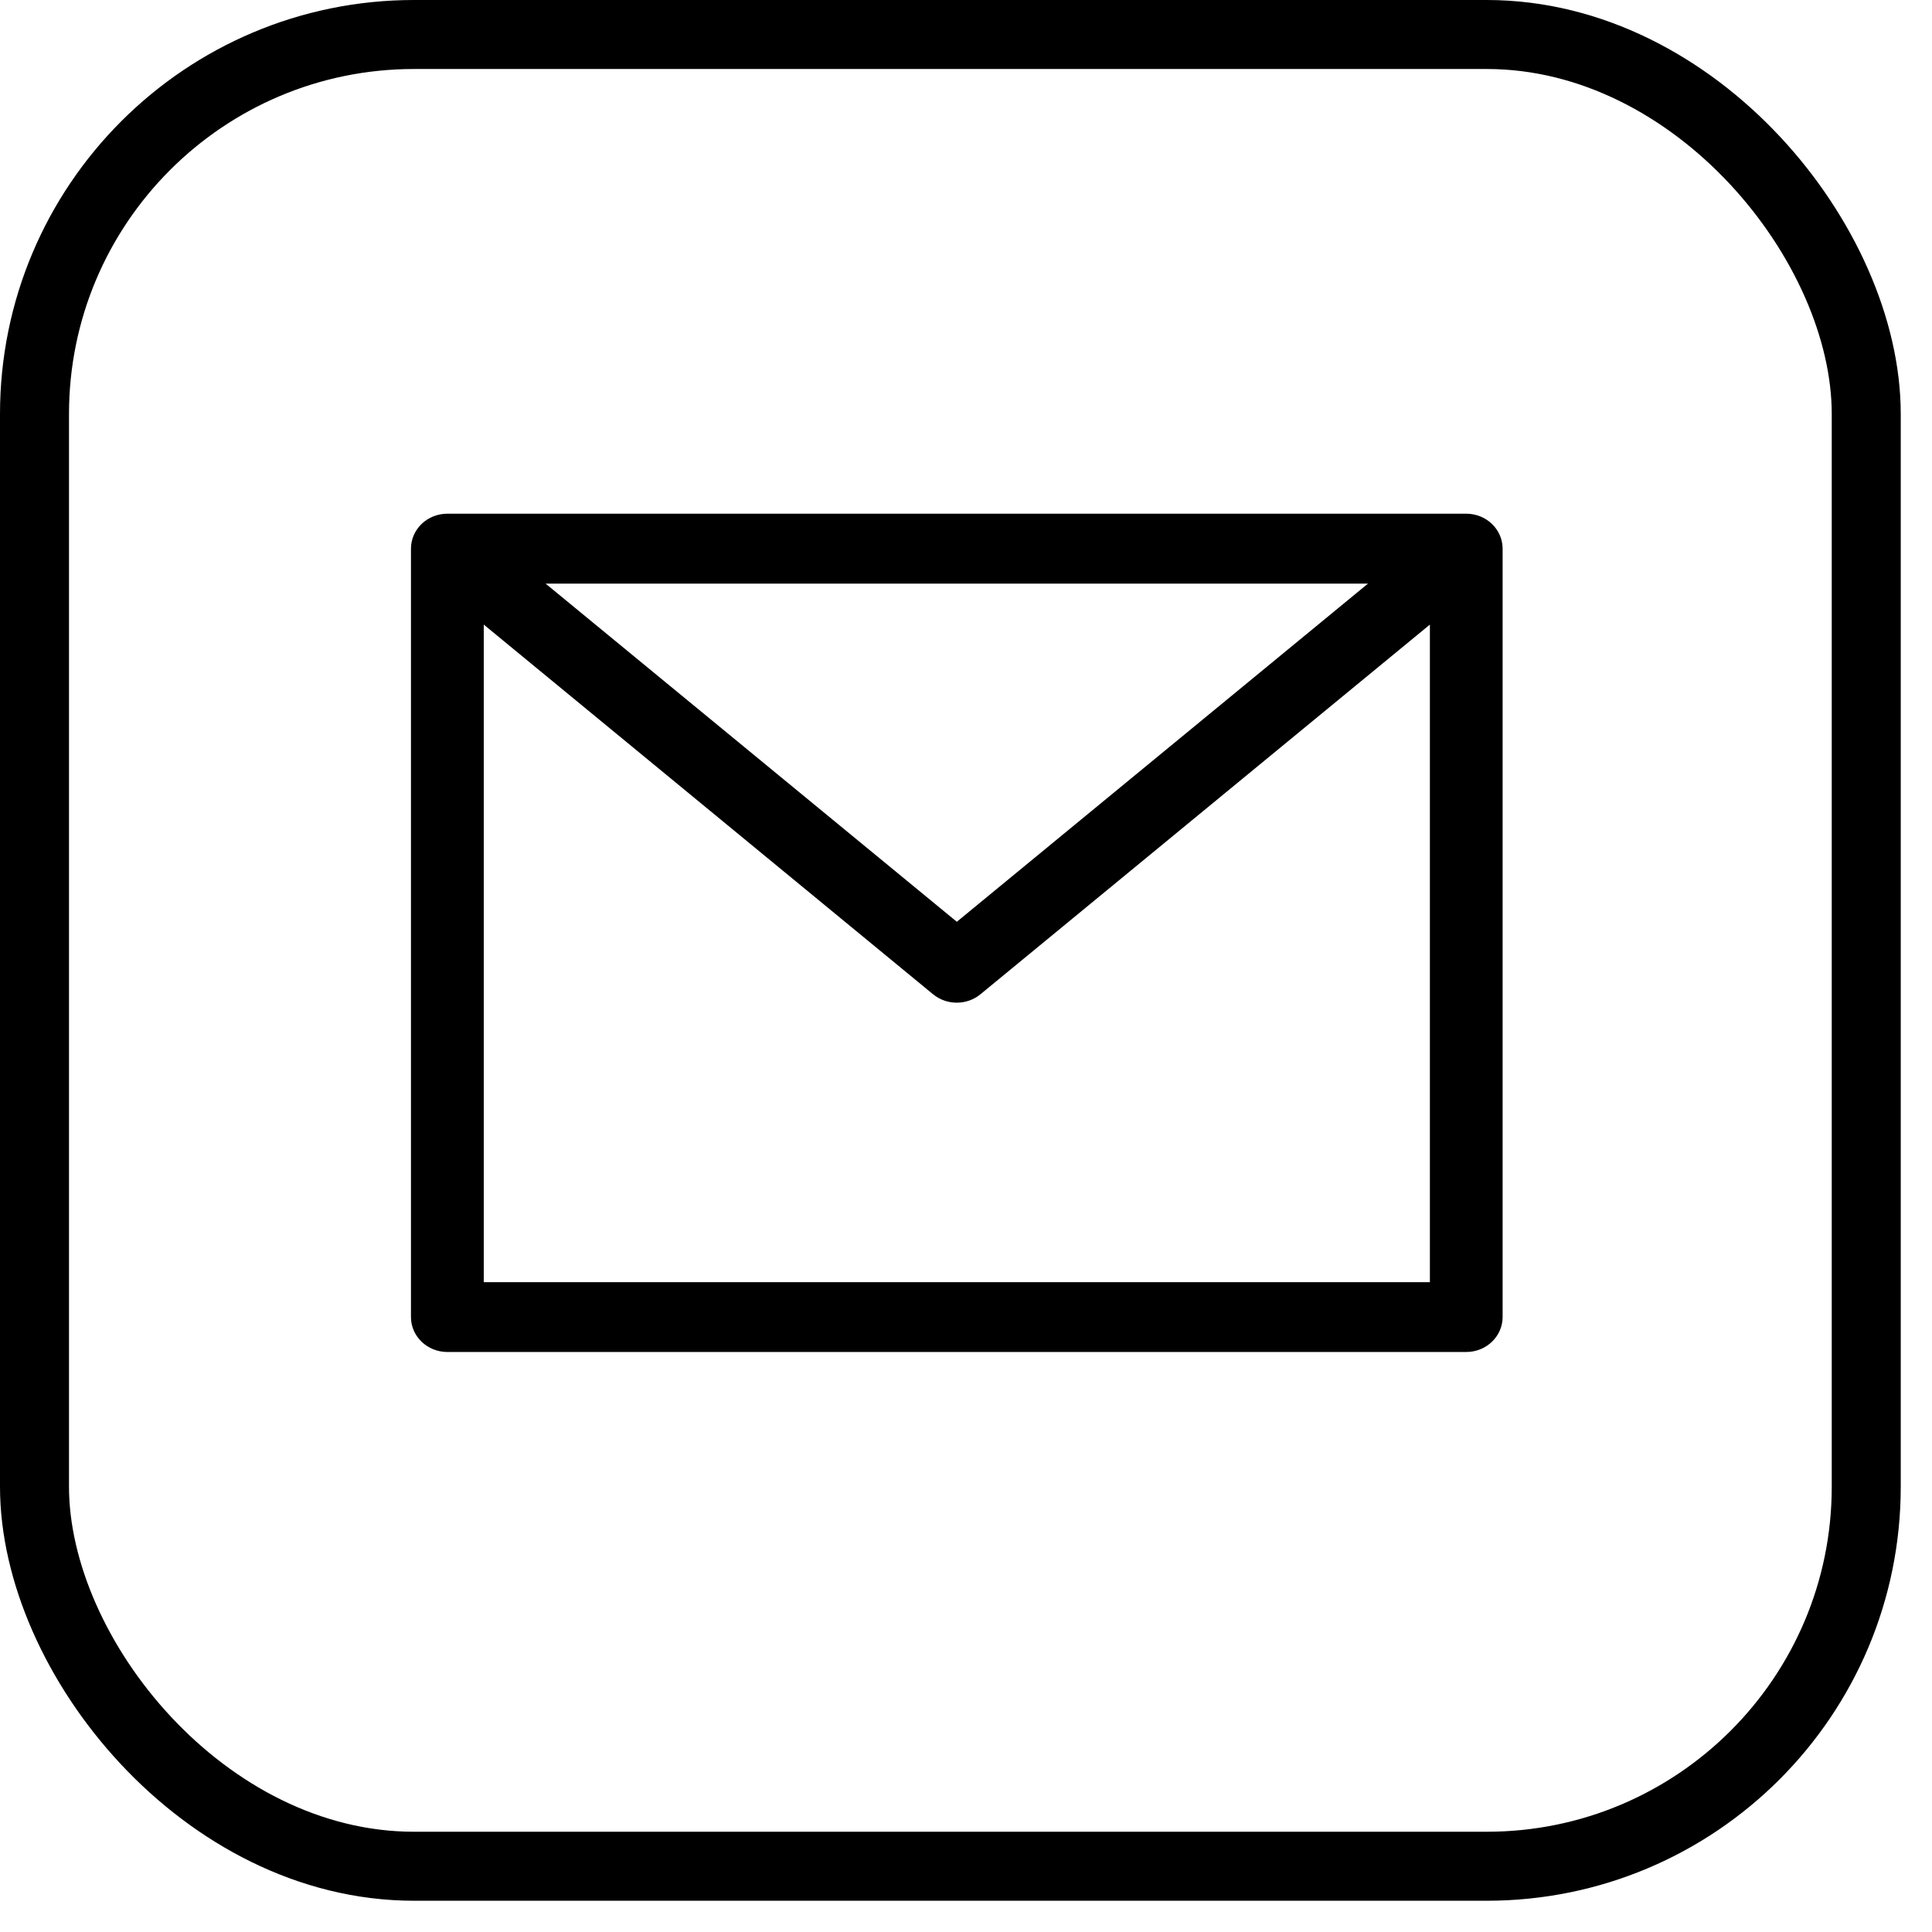 <svg width="28" height="28" viewBox="0 0 28 28" fill="none" xmlns="http://www.w3.org/2000/svg">
<path d="M21.25 7.445H6.483C6.192 7.445 5.956 7.672 5.956 7.952V19.088C5.956 19.367 6.192 19.594 6.483 19.594H21.25C21.541 19.594 21.777 19.367 21.777 19.088V7.952C21.777 7.672 21.541 7.445 21.25 7.445ZM19.826 8.458L13.867 13.359L7.907 8.458H19.826ZM7.011 18.582V9.052L13.523 14.41C13.721 14.572 14.012 14.572 14.209 14.41L20.723 9.052V18.582H7.011Z" fill="black"/>
<rect x="0.5" y="0.5" width="26.547" height="26.547" rx="5.5" stroke="black"/>
</svg>
